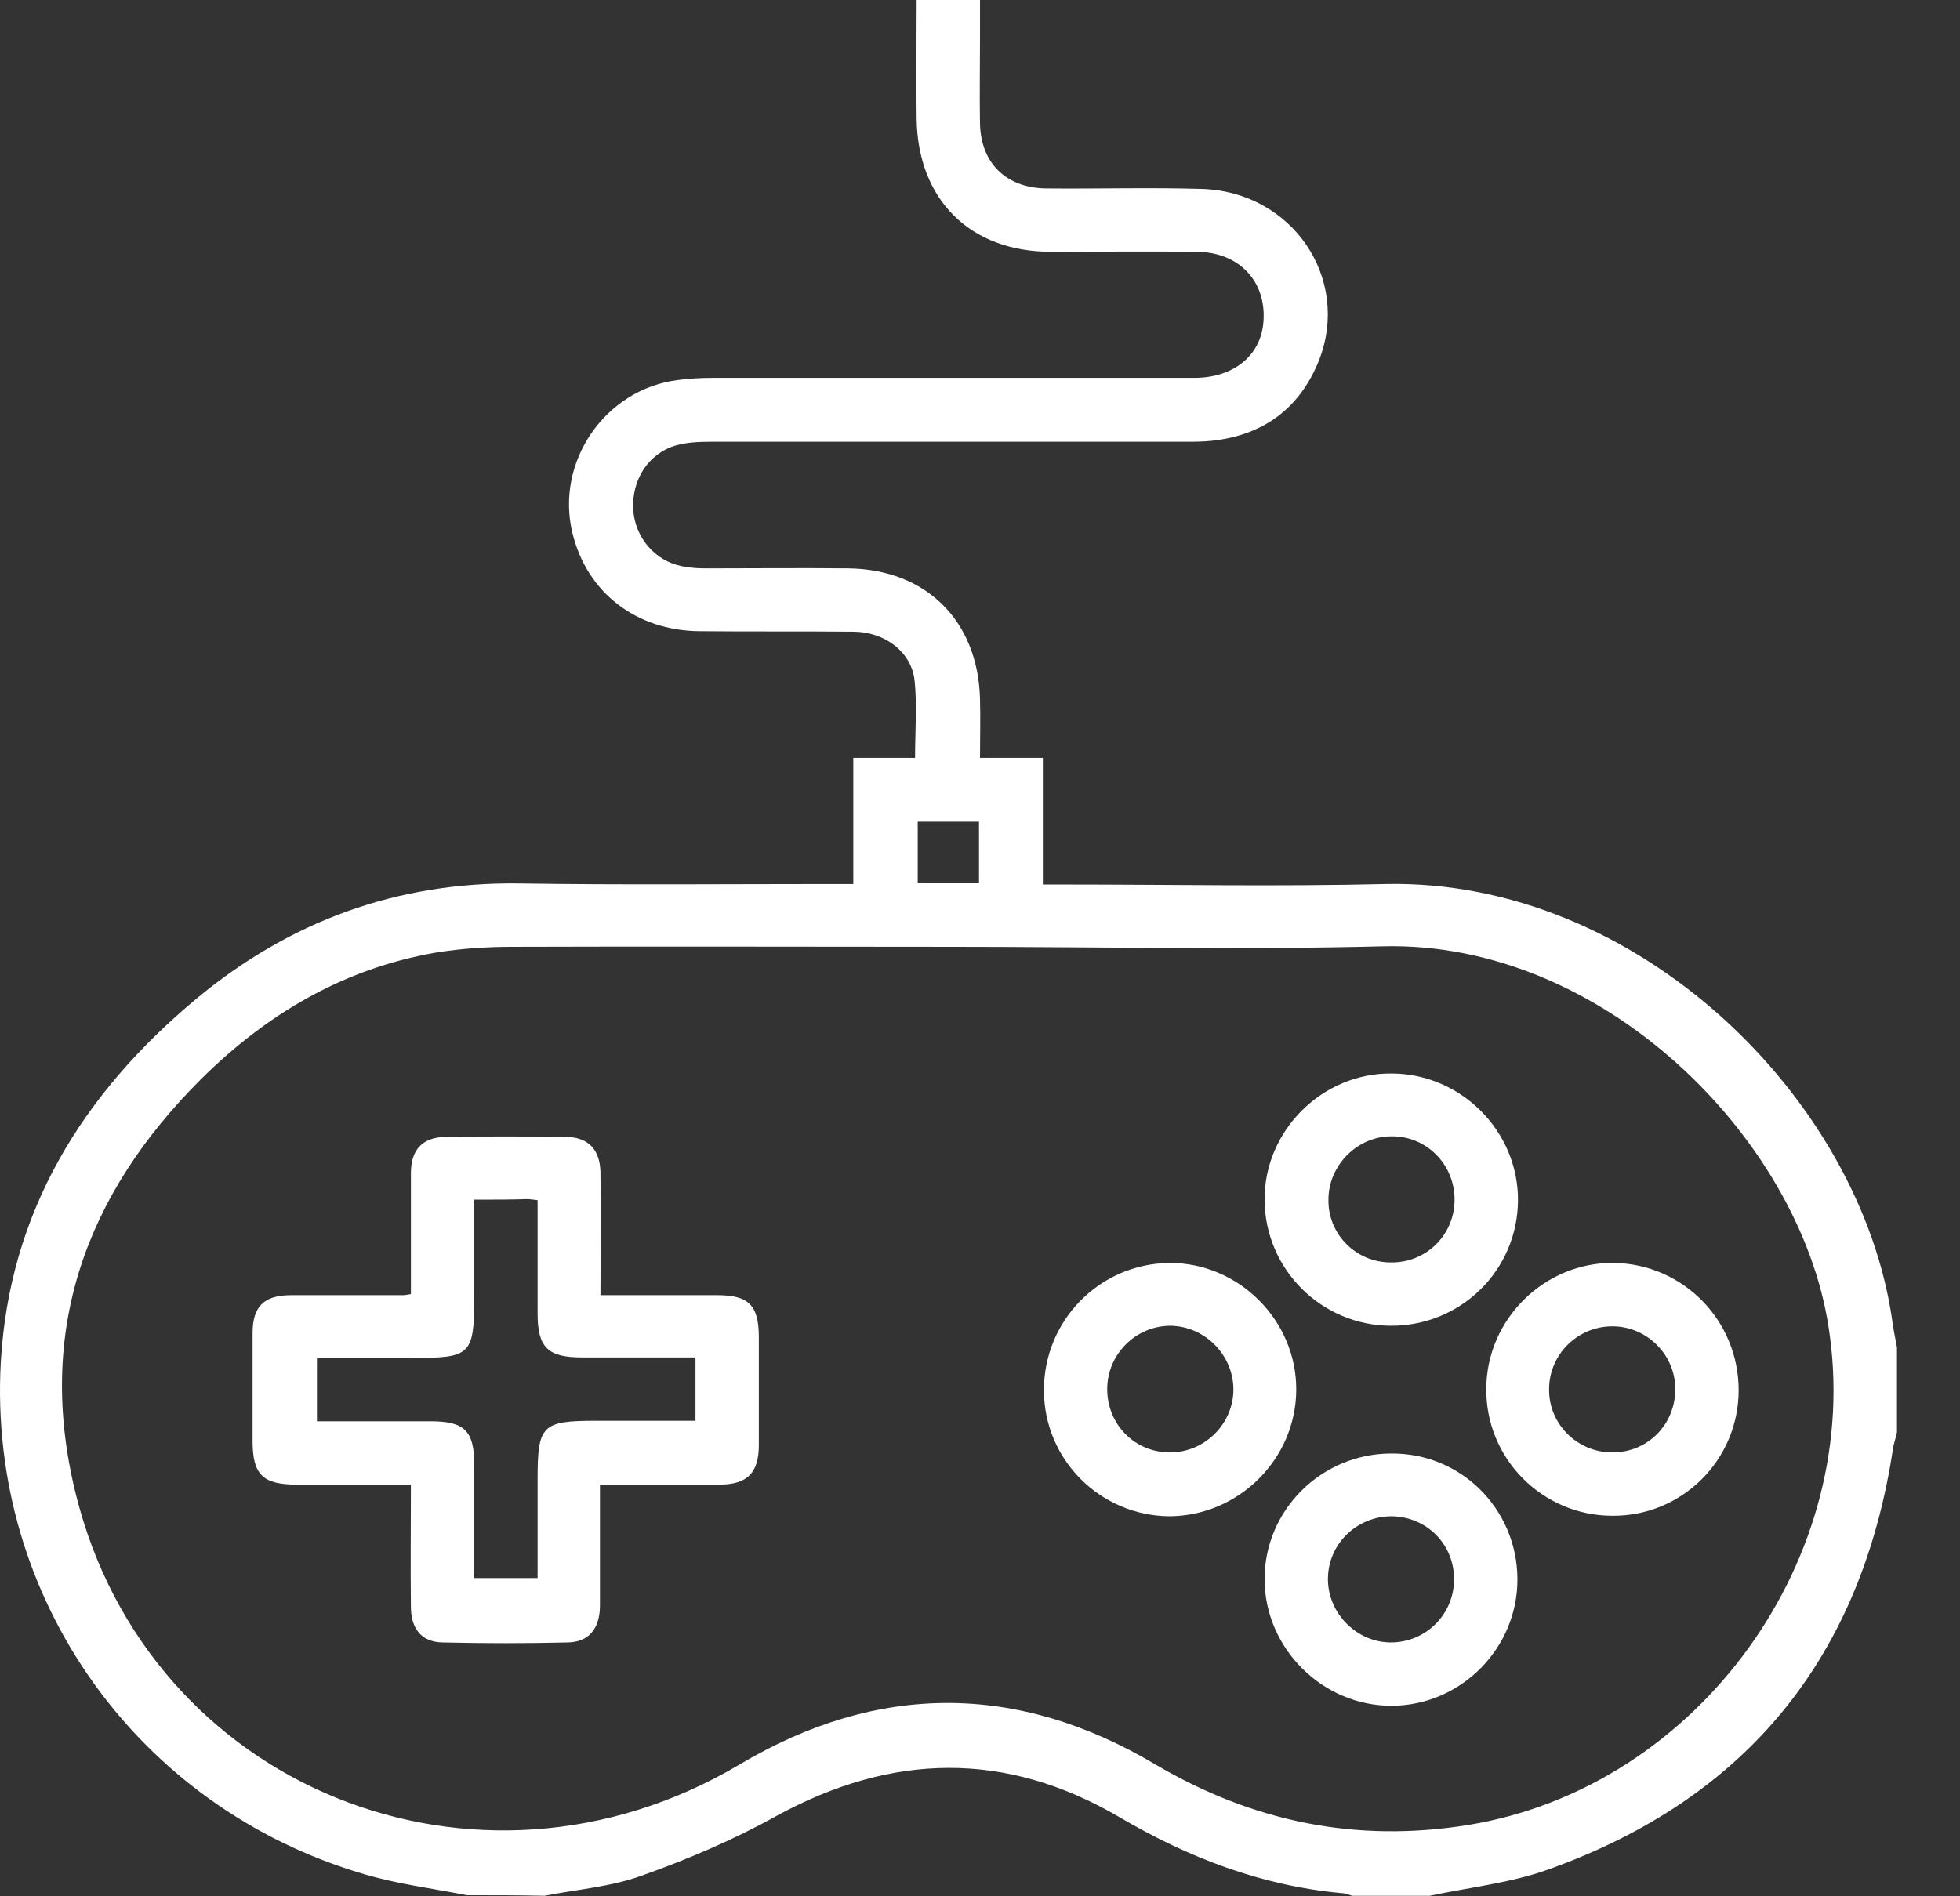 <svg width="31" height="30" viewBox="0 0 31 30" fill="none" xmlns="http://www.w3.org/2000/svg">
<rect x="0" y="0" width="31" height="30" fill="#333333" stroke="none"/>
<path d="M7.385 29.983C6.842 29.875 6.291 29.808 5.756 29.649C2.174 28.597 -0.189 25.282 0.012 21.559C0.145 19.171 1.306 17.3 3.11 15.797C4.579 14.578 6.274 13.952 8.203 13.977C9.856 14.002 11.501 13.986 13.154 13.986C13.263 13.986 13.363 13.986 13.496 13.986C13.496 13.309 13.496 12.675 13.496 11.99C13.839 11.99 14.156 11.99 14.473 11.99C14.473 11.556 14.507 11.155 14.465 10.763C14.415 10.312 13.989 9.994 13.496 9.994C12.687 9.986 11.877 9.994 11.067 9.986C10.056 9.978 9.28 9.368 9.054 8.433C8.779 7.306 9.572 6.154 10.724 6.012C10.908 5.987 11.092 5.978 11.275 5.978C13.814 5.978 16.352 5.978 18.89 5.978C19.516 5.978 19.951 5.619 19.984 5.077C20.026 4.45 19.6 3.991 18.932 3.983C18.164 3.974 17.387 3.983 16.619 3.983C15.342 3.983 14.515 3.156 14.498 1.879C14.49 1.252 14.498 0.635 14.498 0C14.841 0 15.15 0 15.5 0C15.5 0.209 15.5 0.417 15.5 0.618C15.5 1.069 15.492 1.52 15.5 1.962C15.517 2.588 15.918 2.972 16.544 2.981C17.362 2.989 18.189 2.964 19.007 2.989C20.435 3.031 21.37 4.4 20.861 5.703C20.56 6.454 19.992 6.88 19.182 6.972C19.041 6.989 18.89 6.989 18.74 6.989C16.243 6.989 13.739 6.989 11.242 6.989C11.058 6.989 10.866 6.997 10.691 7.047C10.257 7.172 9.99 7.59 10.015 8.057C10.04 8.5 10.357 8.876 10.791 8.959C10.916 8.984 11.042 8.992 11.167 8.992C11.918 8.992 12.67 8.984 13.421 8.992C14.649 9.009 15.467 9.819 15.5 11.055C15.509 11.355 15.5 11.656 15.5 11.99C15.843 11.99 16.151 11.99 16.494 11.99C16.494 12.666 16.494 13.318 16.494 13.994C16.636 13.994 16.736 13.994 16.845 13.994C18.531 13.994 20.226 14.027 21.913 13.986C25.912 13.902 29.427 17.384 29.928 20.891C29.945 21.033 29.978 21.174 30.003 21.316C30.003 21.767 30.003 22.218 30.003 22.661C29.987 22.736 29.962 22.811 29.945 22.886C29.452 26.201 27.641 28.447 24.493 29.574C23.892 29.791 23.24 29.858 22.614 29.992C22.205 29.992 21.796 29.992 21.387 29.992C21.328 29.975 21.278 29.95 21.22 29.95C19.951 29.833 18.798 29.39 17.705 28.748C15.909 27.695 14.106 27.729 12.277 28.731C11.601 29.107 10.875 29.416 10.148 29.674C9.664 29.85 9.121 29.892 8.612 29.992C8.203 29.983 7.794 29.983 7.385 29.983ZM15.008 14.979C12.711 14.979 10.415 14.971 8.119 14.979C7.71 14.979 7.301 15.004 6.892 15.071C5.439 15.322 4.22 16.04 3.185 17.067C1.348 18.895 0.563 21.066 1.197 23.629C2.341 28.28 7.543 30.384 11.701 27.913C13.88 26.618 16.093 26.618 18.272 27.913C19.817 28.823 21.445 29.157 23.215 28.873C26.872 28.28 29.503 24.623 28.918 20.974C28.451 18.002 25.353 14.887 21.879 14.971C19.6 15.029 17.304 14.979 15.008 14.979ZM14.515 13.969C14.849 13.969 15.158 13.969 15.484 13.969C15.484 13.643 15.484 13.326 15.484 13C15.15 13 14.841 13 14.515 13C14.515 13.326 14.515 13.635 14.515 13.969Z" fill="white"/>
<path d="M9.497 20.49C10.14 20.49 10.741 20.49 11.342 20.49C11.843 20.49 12.002 20.648 12.002 21.158C12.002 21.726 12.002 22.293 12.002 22.861C12.002 23.304 11.818 23.487 11.376 23.487C10.758 23.487 10.148 23.487 9.489 23.487C9.489 23.738 9.489 23.963 9.489 24.197C9.489 24.606 9.489 25.015 9.489 25.424C9.48 25.767 9.313 25.976 8.988 25.984C8.328 26 7.66 26 6.992 25.984C6.666 25.976 6.499 25.767 6.499 25.416C6.491 24.782 6.499 24.147 6.499 23.487C5.882 23.487 5.289 23.487 4.696 23.487C4.153 23.487 3.995 23.329 3.995 22.794C3.995 22.227 3.995 21.659 3.995 21.091C3.995 20.665 4.178 20.49 4.604 20.49C5.197 20.49 5.798 20.49 6.391 20.49C6.408 20.49 6.433 20.482 6.499 20.473C6.499 20.39 6.499 20.298 6.499 20.206C6.499 19.655 6.499 19.112 6.499 18.561C6.499 18.185 6.683 17.993 7.051 17.985C7.685 17.977 8.32 17.977 8.954 17.985C9.305 17.993 9.489 18.185 9.497 18.544C9.505 19.171 9.497 19.805 9.497 20.49ZM7.501 18.979C7.501 19.496 7.501 19.972 7.501 20.448C7.501 21.458 7.468 21.483 6.474 21.483C5.99 21.483 5.506 21.483 5.013 21.483C5.013 21.834 5.013 22.143 5.013 22.485C5.623 22.485 6.216 22.485 6.808 22.485C7.351 22.485 7.501 22.636 7.501 23.178C7.501 23.771 7.501 24.364 7.501 24.965C7.852 24.965 8.161 24.965 8.503 24.965C8.503 24.431 8.503 23.913 8.503 23.395C8.503 22.552 8.57 22.477 9.422 22.477C9.948 22.477 10.466 22.477 11 22.477C11 22.126 11 21.817 11 21.475C10.39 21.475 9.798 21.475 9.205 21.475C8.662 21.475 8.503 21.316 8.503 20.782C8.503 20.189 8.503 19.596 8.503 18.987C8.428 18.979 8.378 18.97 8.336 18.97C8.069 18.979 7.81 18.979 7.501 18.979Z" fill="white"/>
<path d="M24 24.974C24.009 26.067 23.115 26.977 22.021 26.986C20.919 26.994 20.001 26.076 20.001 24.982C20.001 23.888 20.902 22.995 22.005 22.995C23.107 22.986 23.992 23.871 24 24.974ZM22.013 23.988C21.453 23.988 21.003 24.431 21.003 24.982C21.003 25.533 21.47 25.992 22.013 25.984C22.556 25.976 22.99 25.541 22.998 24.999C23.006 24.439 22.572 23.997 22.013 23.988Z" fill="white"/>
<path d="M16.511 21.993C16.511 20.891 17.387 19.997 18.489 19.98C19.592 19.972 20.51 20.891 20.502 21.993C20.493 23.087 19.592 23.98 18.498 23.988C17.404 23.98 16.511 23.095 16.511 21.993ZM17.512 21.976C17.512 22.535 17.947 22.978 18.506 22.978C19.057 22.978 19.516 22.519 19.508 21.968C19.5 21.433 19.057 20.983 18.515 20.974C17.963 20.974 17.512 21.425 17.512 21.976Z" fill="white"/>
<path d="M22.005 20.974C20.902 20.974 20.009 20.081 20.001 18.987C19.992 17.885 20.919 16.966 22.021 16.983C23.115 16.991 24.017 17.901 24.009 18.995C24 20.097 23.107 20.974 22.005 20.974ZM22.013 19.972C22.572 19.972 23.015 19.521 23.006 18.962C22.998 18.419 22.564 17.977 22.021 17.977C21.479 17.968 21.011 18.427 21.011 18.979C21.003 19.53 21.453 19.98 22.013 19.972Z" fill="white"/>
<path d="M27.499 21.993C27.499 23.095 26.605 23.988 25.503 23.98C24.393 23.98 23.491 23.07 23.508 21.959C23.516 20.866 24.434 19.964 25.528 19.98C26.622 19.997 27.499 20.891 27.499 21.993ZM26.497 21.976C26.497 21.425 26.037 20.974 25.486 20.983C24.944 20.991 24.501 21.433 24.501 21.976C24.493 22.527 24.944 22.978 25.503 22.978C26.062 22.978 26.497 22.535 26.497 21.976Z" fill="white"/>
</svg>

